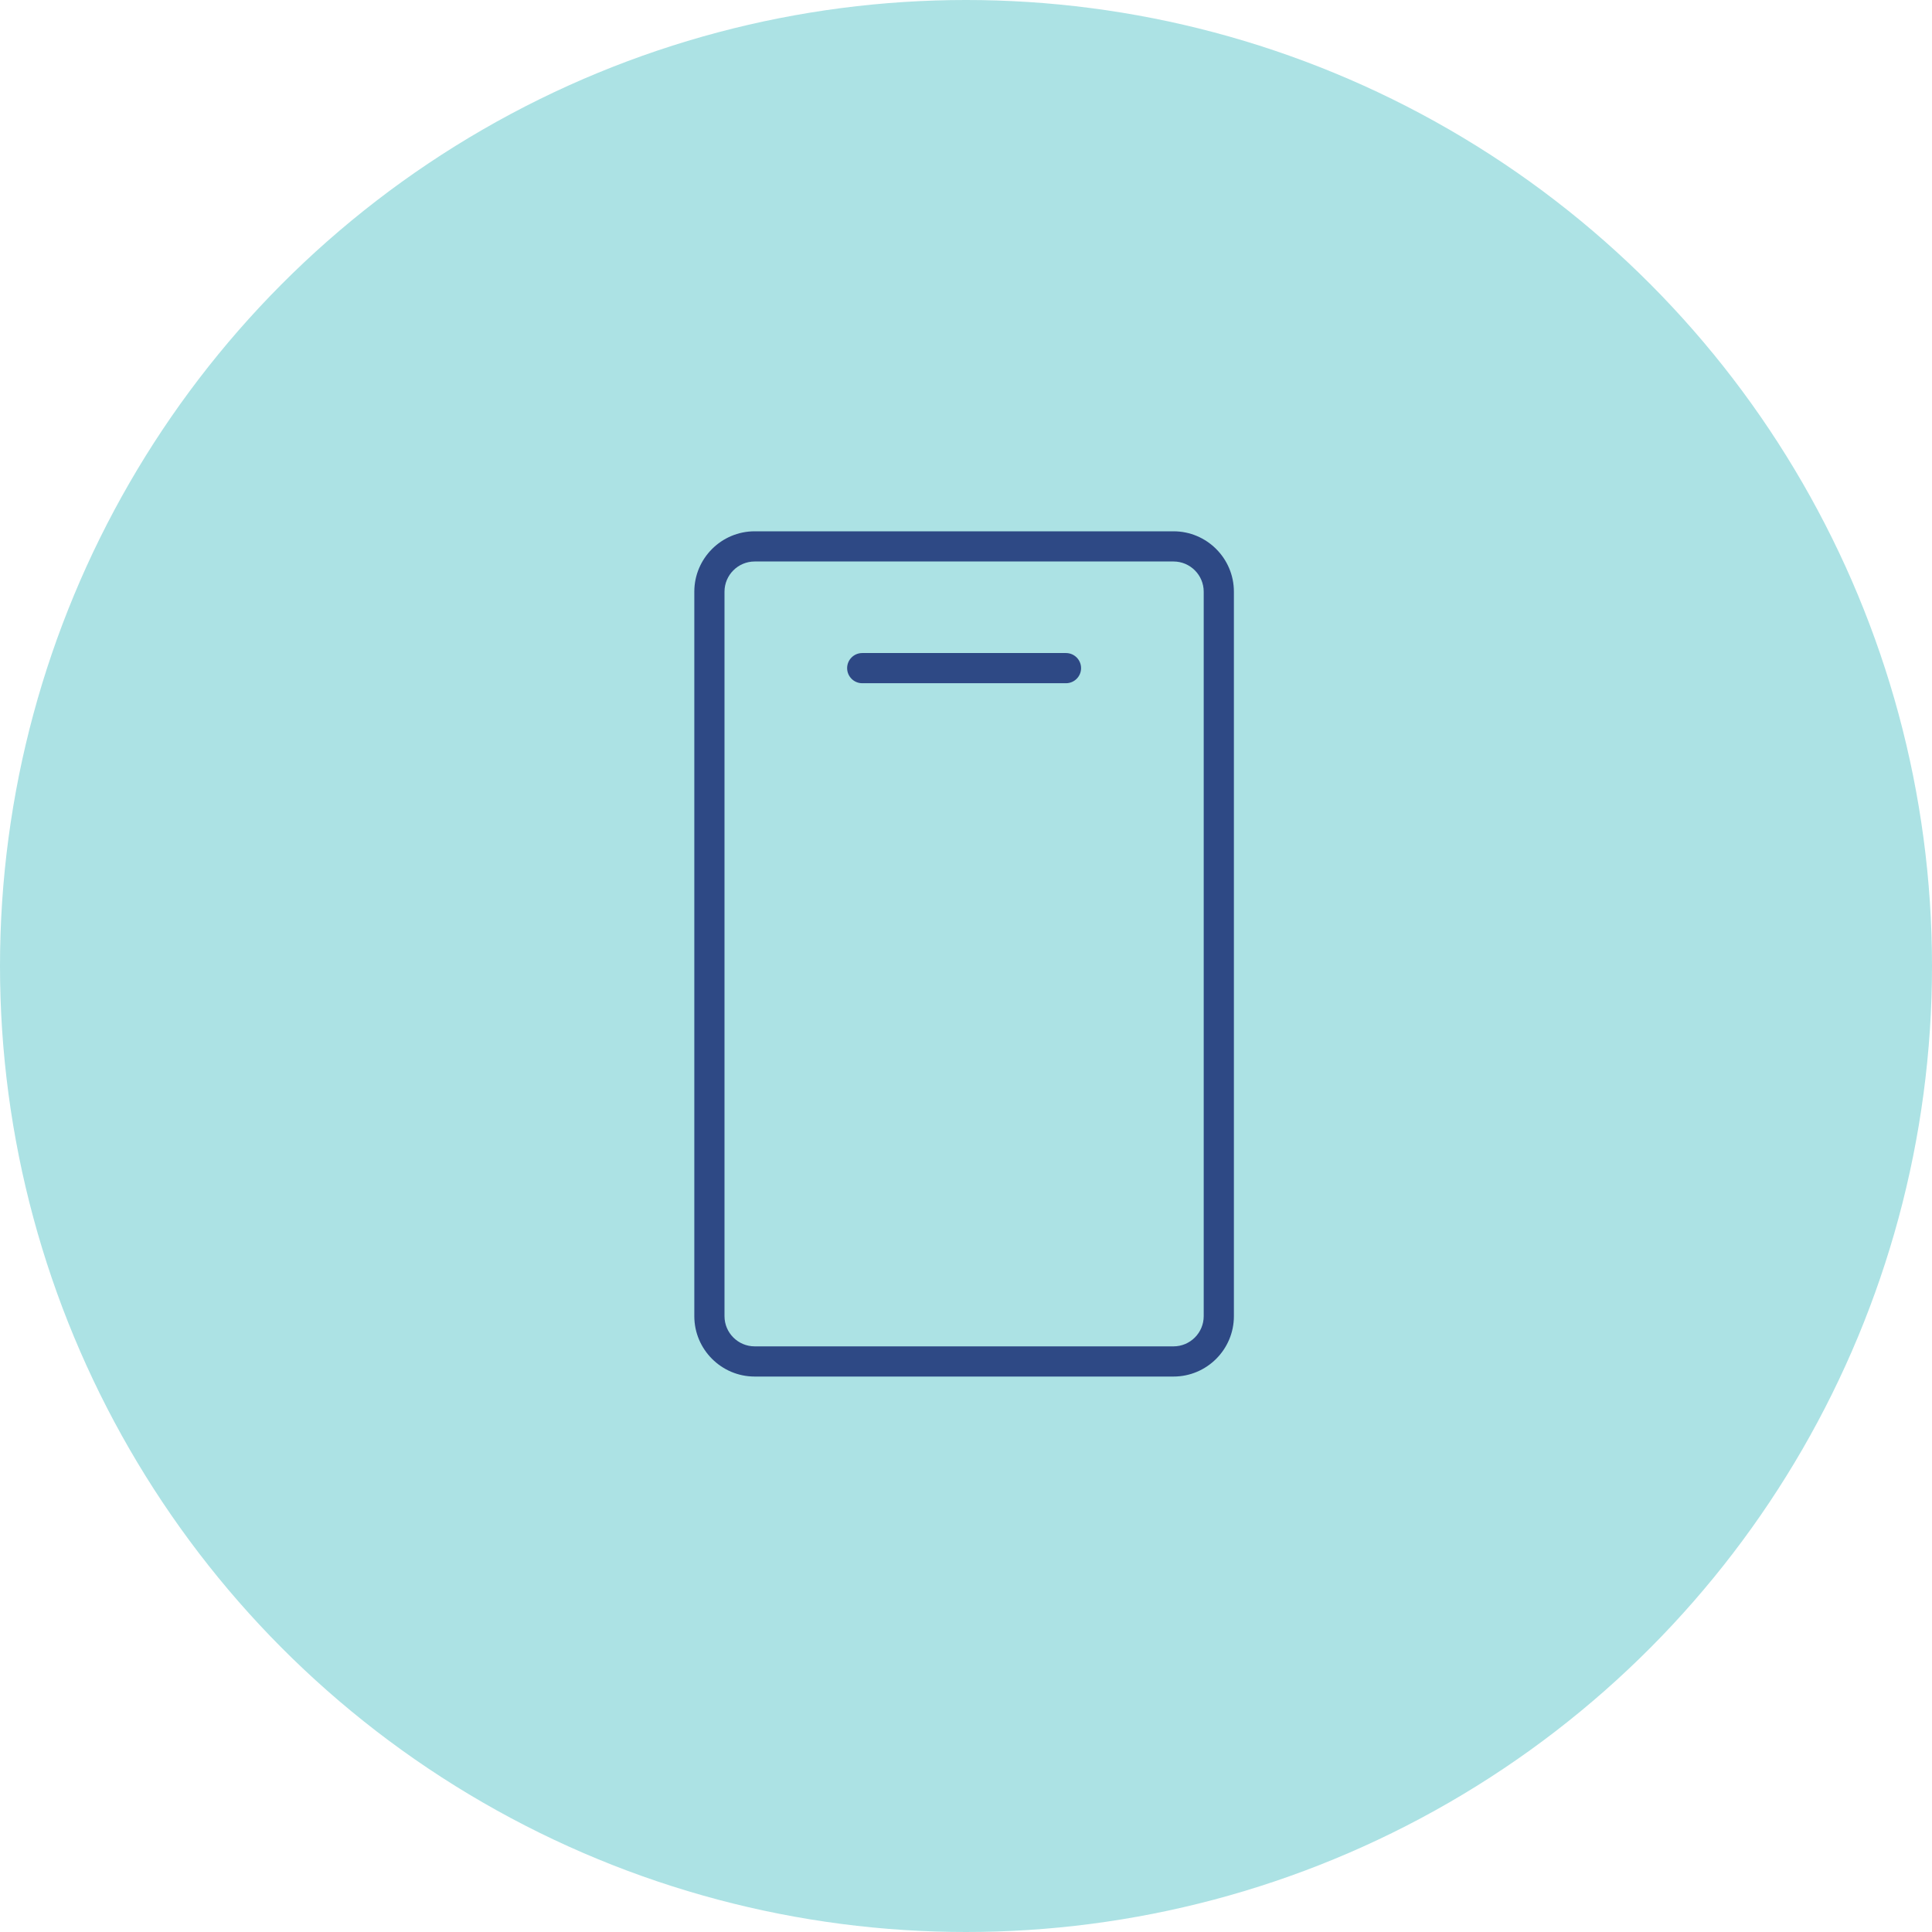 <svg width="80" height="80" viewBox="0 0 80 80" fill="none" xmlns="http://www.w3.org/2000/svg">
<circle cx="40" cy="40" r="40" fill="#ACE2E4"/>
<path fill-rule="evenodd" clip-rule="evenodd" d="M31.25 57C29.872 57 28.75 55.878 28.75 54.5V24.5C28.75 23.122 29.872 22 31.25 22H48.593C49.971 22 51.093 23.122 51.093 24.5V54.5C51.093 55.878 49.971 57 48.593 57H31.25ZM30 24.5V54.5C30 55.189 30.561 55.75 31.25 55.75H48.593C49.282 55.75 49.843 55.189 49.843 54.5V24.5C49.843 23.811 49.282 23.25 48.593 23.25H31.25C30.561 23.25 30 23.811 30 24.5ZM35.703 28.291C35.358 28.291 35.078 28.011 35.078 27.666C35.078 27.321 35.358 27.041 35.703 27.041H44.139C44.485 27.041 44.765 27.321 44.765 27.666C44.765 28.011 44.485 28.291 44.139 28.291H35.703Z" fill="#2E4985"/>
</svg>
